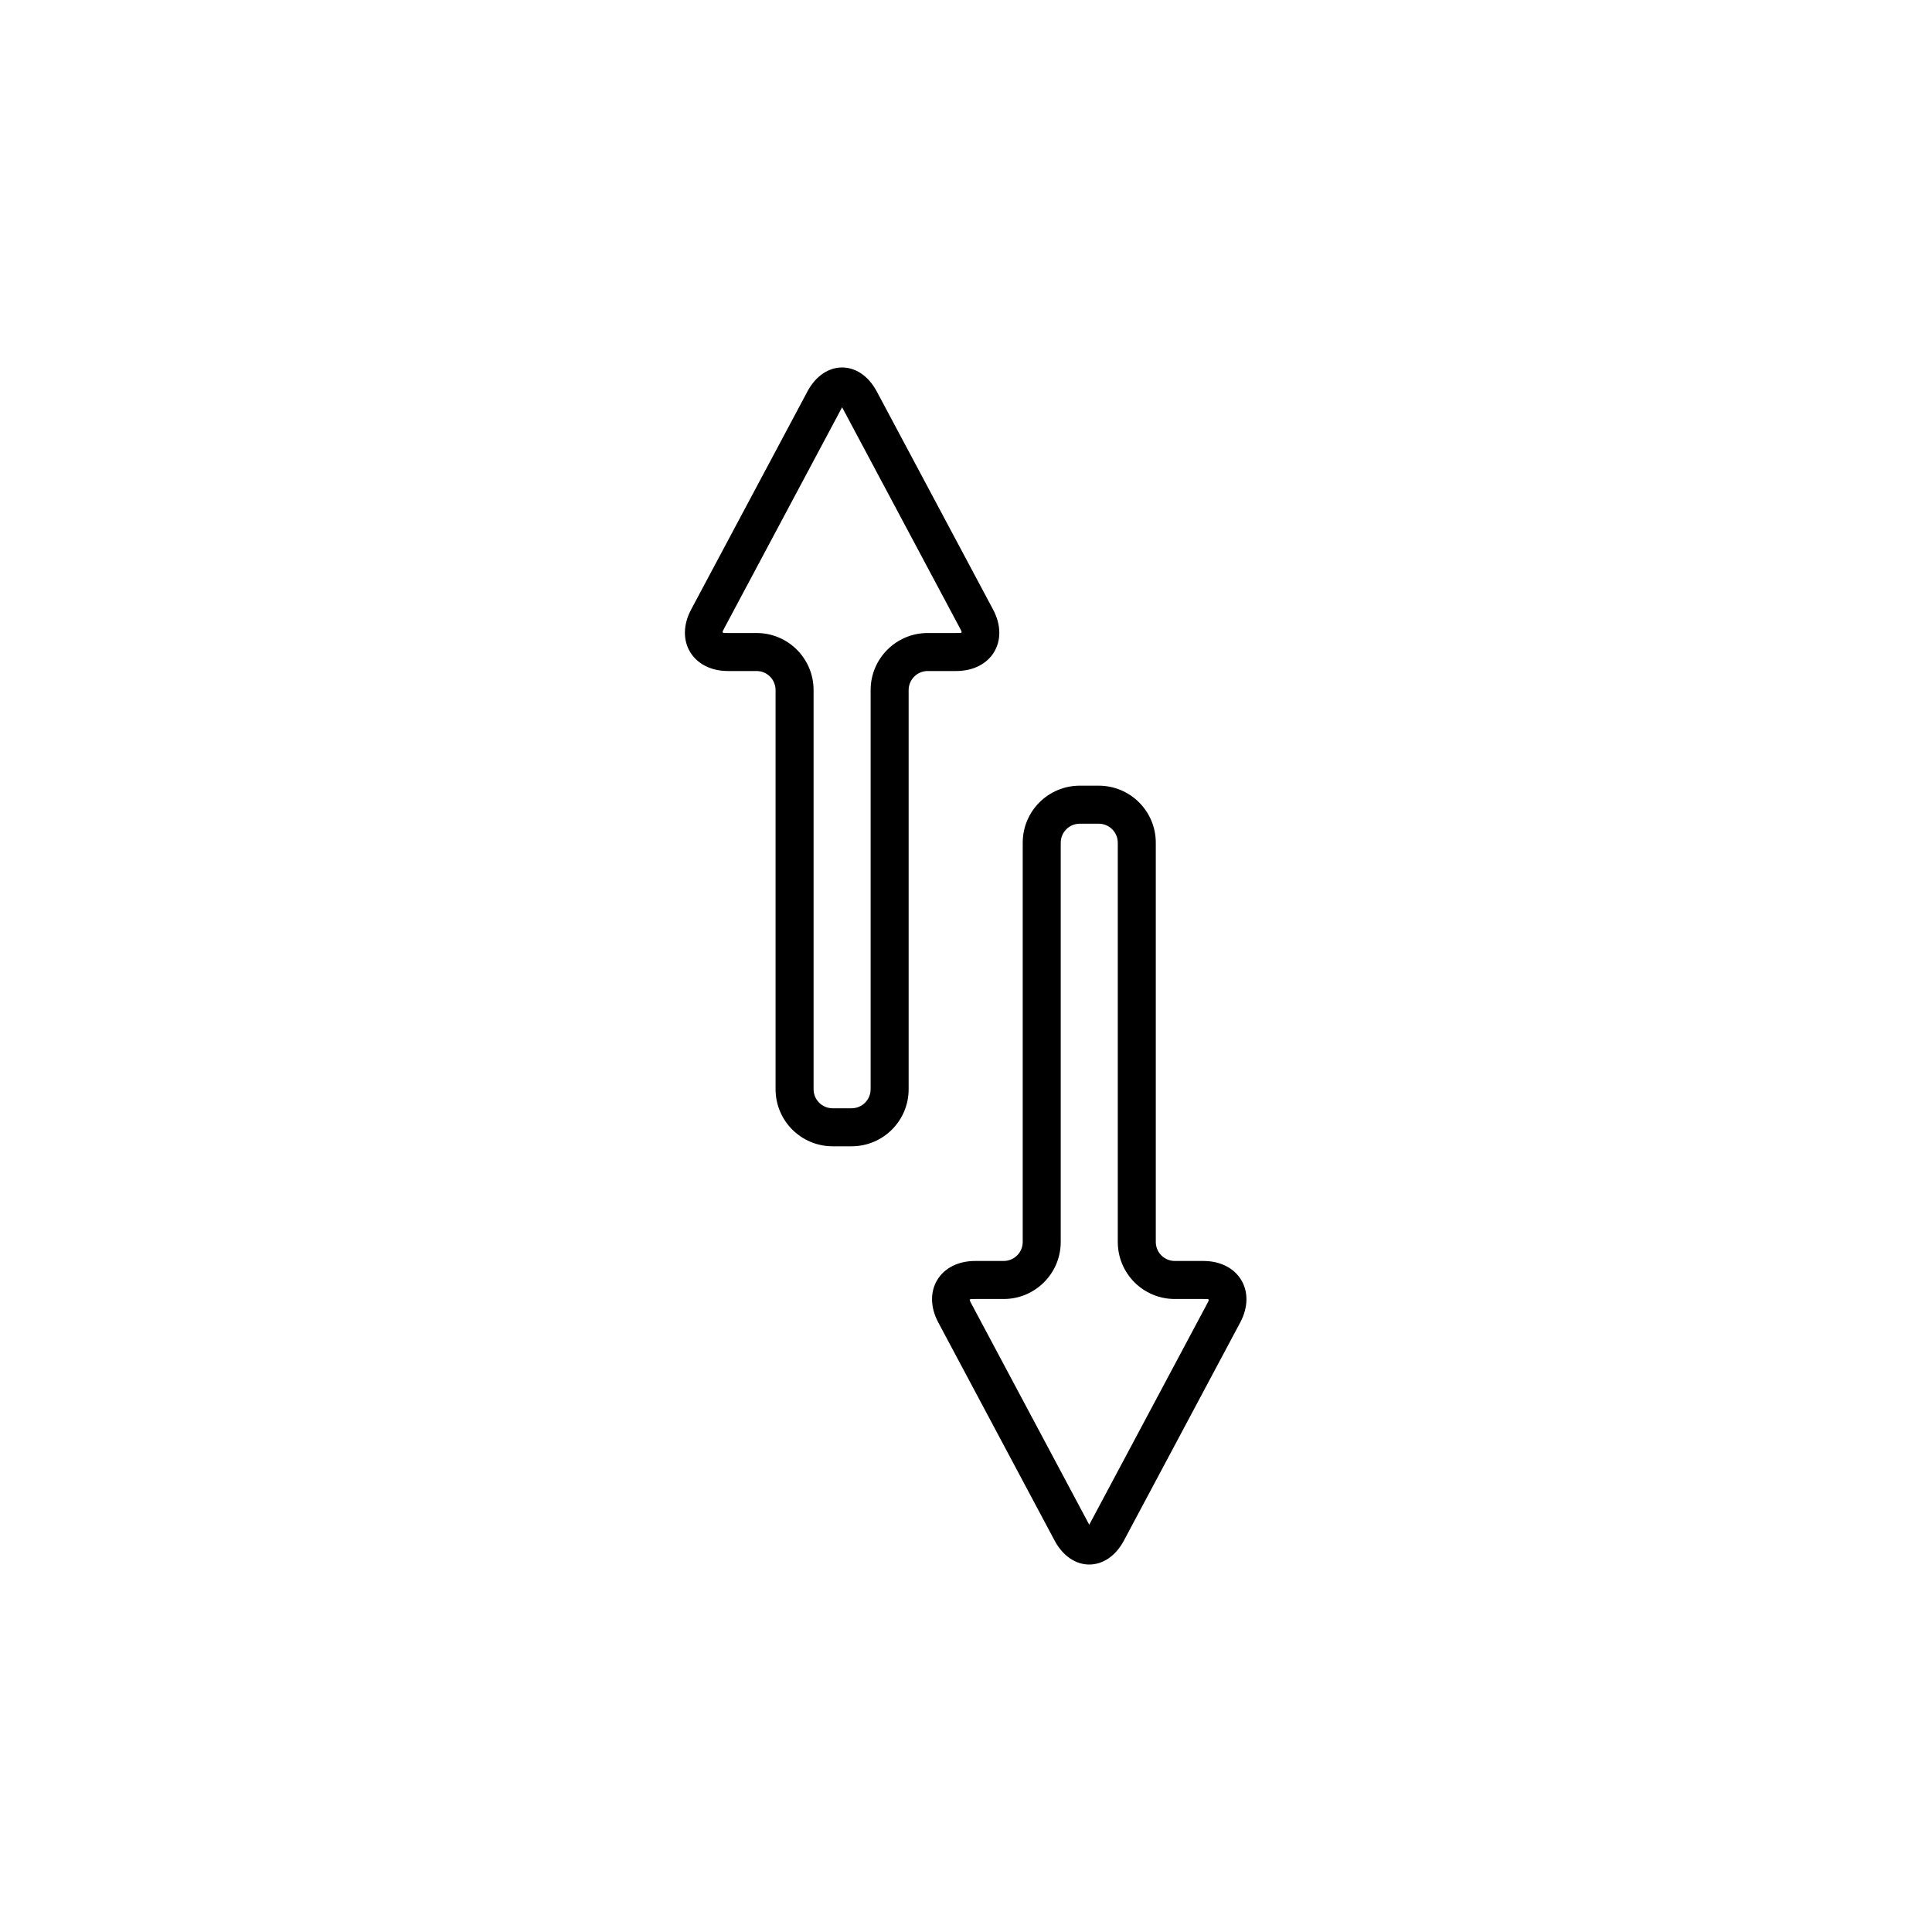 <?xml version="1.0" encoding="UTF-8"?>
<!-- Uploaded to: SVG Repo, www.svgrepo.com, Generator: SVG Repo Mixer Tools -->
<svg fill="#000000" width="800px" height="800px" version="1.1" viewBox="144 144 512 512" xmlns="http://www.w3.org/2000/svg">
 <path d="m455.34 478.17h7.547c9.371 0 14.195 8.031 9.785 16.301l-30.82 57.789c-4.527 8.488-13.855 8.469-18.375 0l-30.82-57.789c-4.422-8.289 0.41-16.301 9.785-16.301h7.547c2.781 0 5.043-2.262 5.043-5.055v-105.77c0-8.383 6.769-15.133 15.137-15.133h4.992c8.371 0 15.137 6.769 15.137 15.133v105.77c0 2.812 2.246 5.055 5.043 5.055zm0 10.078c-8.359 0-15.117-6.75-15.117-15.133v-105.77c0-2.801-2.258-5.055-5.062-5.055h-4.992c-2.809 0-5.062 2.242-5.062 5.055v105.77c0 8.355-6.766 15.133-15.117 15.133h-7.547c-1.781 0-1.73-0.086-0.895 1.48l30.82 57.789c0.48 0.898 0.645 1.023 0.301 1.023-0.348 0-0.188-0.121 0.293-1.023l30.82-57.789c0.828-1.555 0.871-1.48-0.895-1.48zm-110.85-166.42h-7.547c-9.371 0-14.195-8.031-9.785-16.297l30.82-57.789c4.527-8.488 13.855-8.473 18.375 0l30.82 57.789c4.418 8.285-0.41 16.297-9.785 16.297h-7.547c-2.781 0-5.043 2.266-5.043 5.059v105.76c0 8.387-6.769 15.133-15.137 15.133h-4.992c-8.371 0-15.137-6.769-15.137-15.133v-105.76c0-2.816-2.246-5.059-5.043-5.059zm0-10.074c8.359 0 15.117 6.75 15.117 15.133v105.76c0 2.801 2.258 5.059 5.062 5.059h4.992c2.809 0 5.062-2.246 5.062-5.059v-105.76c0-8.355 6.766-15.133 15.117-15.133h7.547c1.781 0 1.73 0.082 0.895-1.48l-30.82-57.789c-0.48-0.902-0.645-1.027-0.301-1.027 0.348 0 0.188 0.121-0.293 1.027l-30.82 57.789c-0.828 1.551-0.871 1.48 0.895 1.48z"/>
</svg>